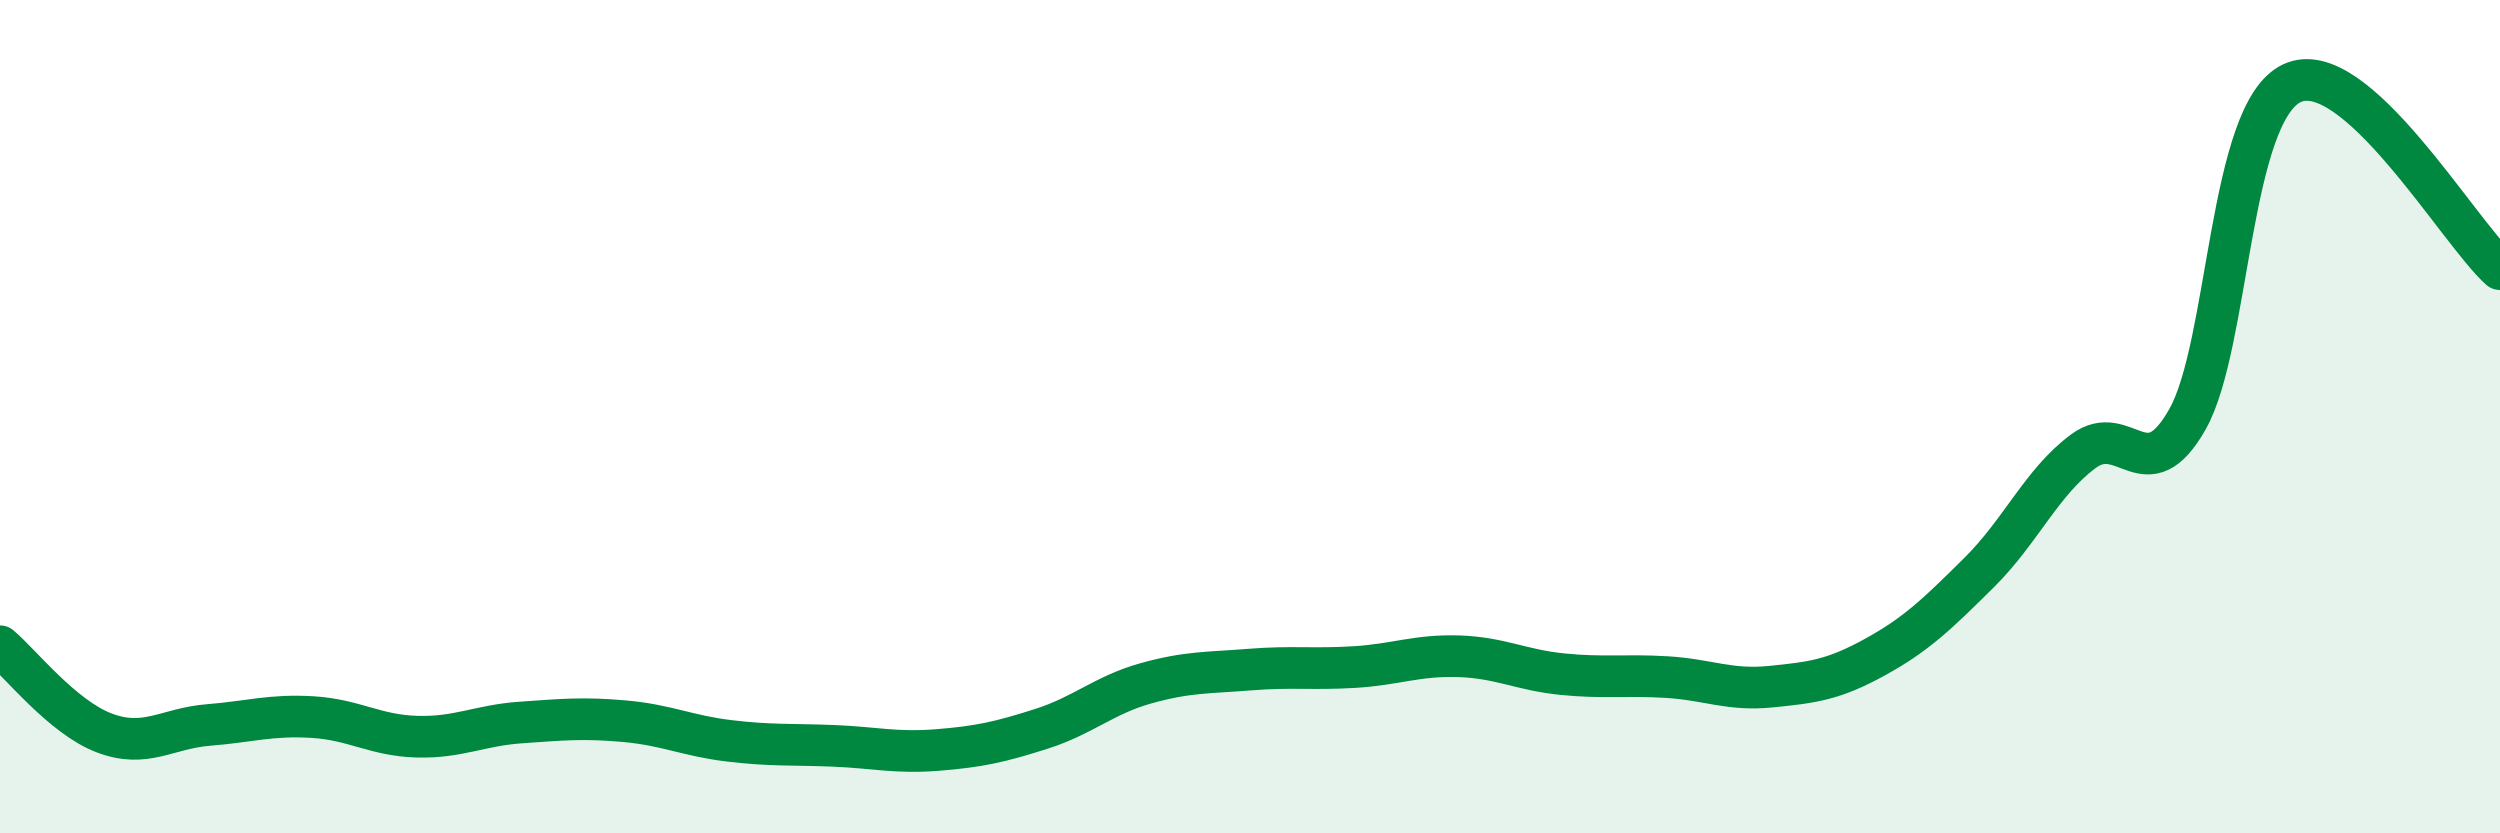 
    <svg width="60" height="20" viewBox="0 0 60 20" xmlns="http://www.w3.org/2000/svg">
      <path
        d="M 0,15.51 C 0.5,15.93 1.5,17.21 2.5,17.59 C 3.5,17.97 4,17.48 5,17.4 C 6,17.32 6.5,17.15 7.5,17.21 C 8.5,17.27 9,17.65 10,17.68 C 11,17.71 11.5,17.41 12.5,17.34 C 13.5,17.27 14,17.22 15,17.31 C 16,17.4 16.5,17.66 17.5,17.78 C 18.5,17.9 19,17.86 20,17.9 C 21,17.94 21.5,18.08 22.5,18 C 23.5,17.92 24,17.81 25,17.49 C 26,17.17 26.5,16.68 27.5,16.4 C 28.5,16.12 29,16.15 30,16.07 C 31,15.99 31.5,16.07 32.5,16.01 C 33.5,15.95 34,15.72 35,15.75 C 36,15.78 36.5,16.08 37.5,16.18 C 38.5,16.28 39,16.19 40,16.25 C 41,16.31 41.5,16.58 42.5,16.48 C 43.5,16.38 44,16.32 45,15.77 C 46,15.22 46.5,14.73 47.5,13.74 C 48.5,12.75 49,11.57 50,10.83 C 51,10.09 51.5,11.83 52.5,10.06 C 53.5,8.29 53.5,2.72 55,2 C 56.5,1.28 59,5.57 60,6.46L60 20L0 20Z"
        fill="#008740"
        opacity="0.1"
        stroke-linecap="round"
        stroke-linejoin="round"
      />
      <path
        d="M 0,15.51 C 0.5,15.93 1.5,17.21 2.5,17.59 C 3.5,17.97 4,17.48 5,17.4 C 6,17.32 6.5,17.15 7.5,17.21 C 8.5,17.27 9,17.65 10,17.68 C 11,17.71 11.5,17.41 12.5,17.34 C 13.5,17.27 14,17.22 15,17.31 C 16,17.4 16.5,17.66 17.5,17.78 C 18.5,17.9 19,17.86 20,17.9 C 21,17.94 21.5,18.08 22.5,18 C 23.5,17.92 24,17.81 25,17.49 C 26,17.17 26.5,16.68 27.5,16.4 C 28.5,16.12 29,16.15 30,16.07 C 31,15.99 31.5,16.07 32.5,16.01 C 33.5,15.95 34,15.72 35,15.75 C 36,15.78 36.5,16.08 37.5,16.18 C 38.5,16.28 39,16.19 40,16.25 C 41,16.31 41.5,16.58 42.5,16.48 C 43.5,16.38 44,16.32 45,15.77 C 46,15.22 46.5,14.73 47.5,13.74 C 48.5,12.75 49,11.57 50,10.83 C 51,10.09 51.5,11.83 52.5,10.06 C 53.5,8.29 53.5,2.72 55,2 C 56.5,1.28 59,5.57 60,6.46"
        stroke="#008740"
        stroke-width="1"
        fill="none"
        stroke-linecap="round"
        stroke-linejoin="round"
      />
    </svg>
  